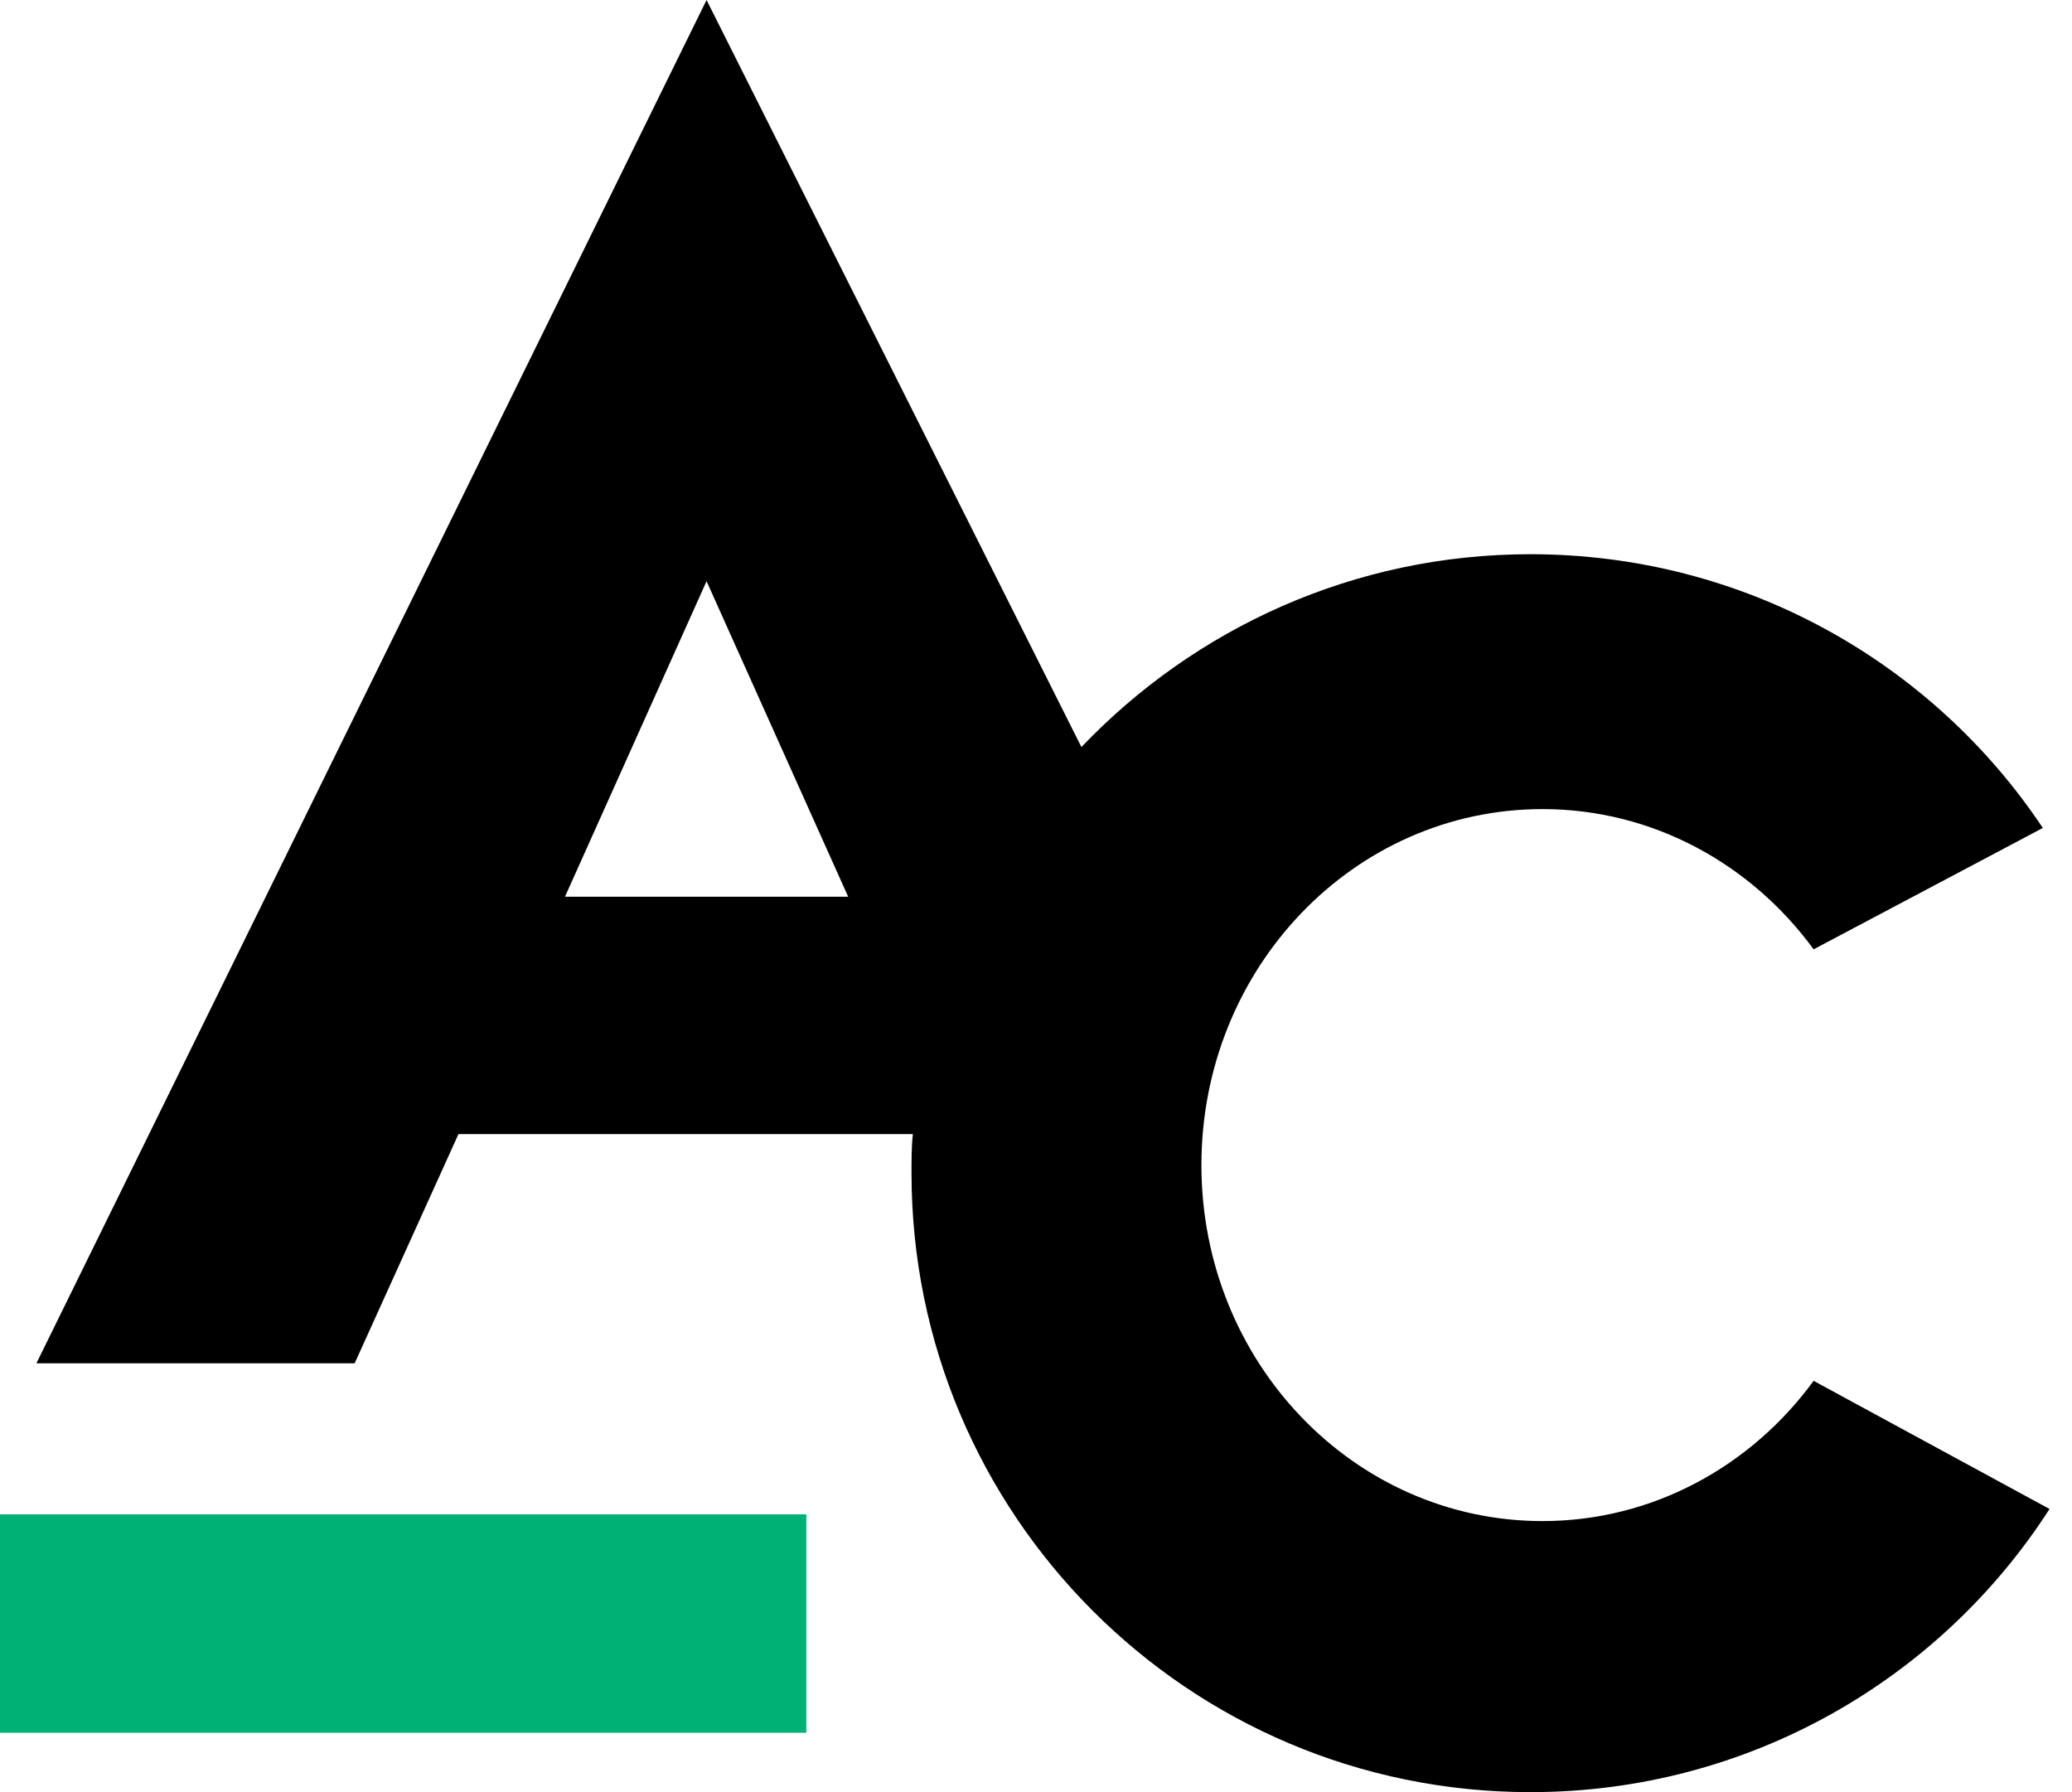 <svg width="37" height="32" viewBox="0 0 37 32" fill="none" xmlns="http://www.w3.org/2000/svg">
<path d="M14.399 27.04H0V30.94H14.399V27.04Z" fill="#00B176"/>
<path d="M32.386 24.656C31.278 26.173 29.52 27.16 27.546 27.16C24.175 27.16 21.454 24.319 21.454 20.804C21.454 17.288 24.175 14.447 27.546 14.447C29.52 14.447 31.278 15.434 32.386 16.951L36.479 14.784C34.504 11.822 31.134 9.896 27.329 9.896C24.175 9.896 21.334 11.22 19.311 13.339L12.617 0L0.65 24.343H6.333L8.187 20.25H16.301C16.277 20.466 16.277 20.707 16.277 20.948C16.277 27.04 21.213 32 27.329 32C31.23 32 34.649 29.977 36.599 26.944L32.386 24.656ZM12.617 10.378L15.146 16.012H10.089L12.617 10.378Z" fill="black"/>
</svg>
